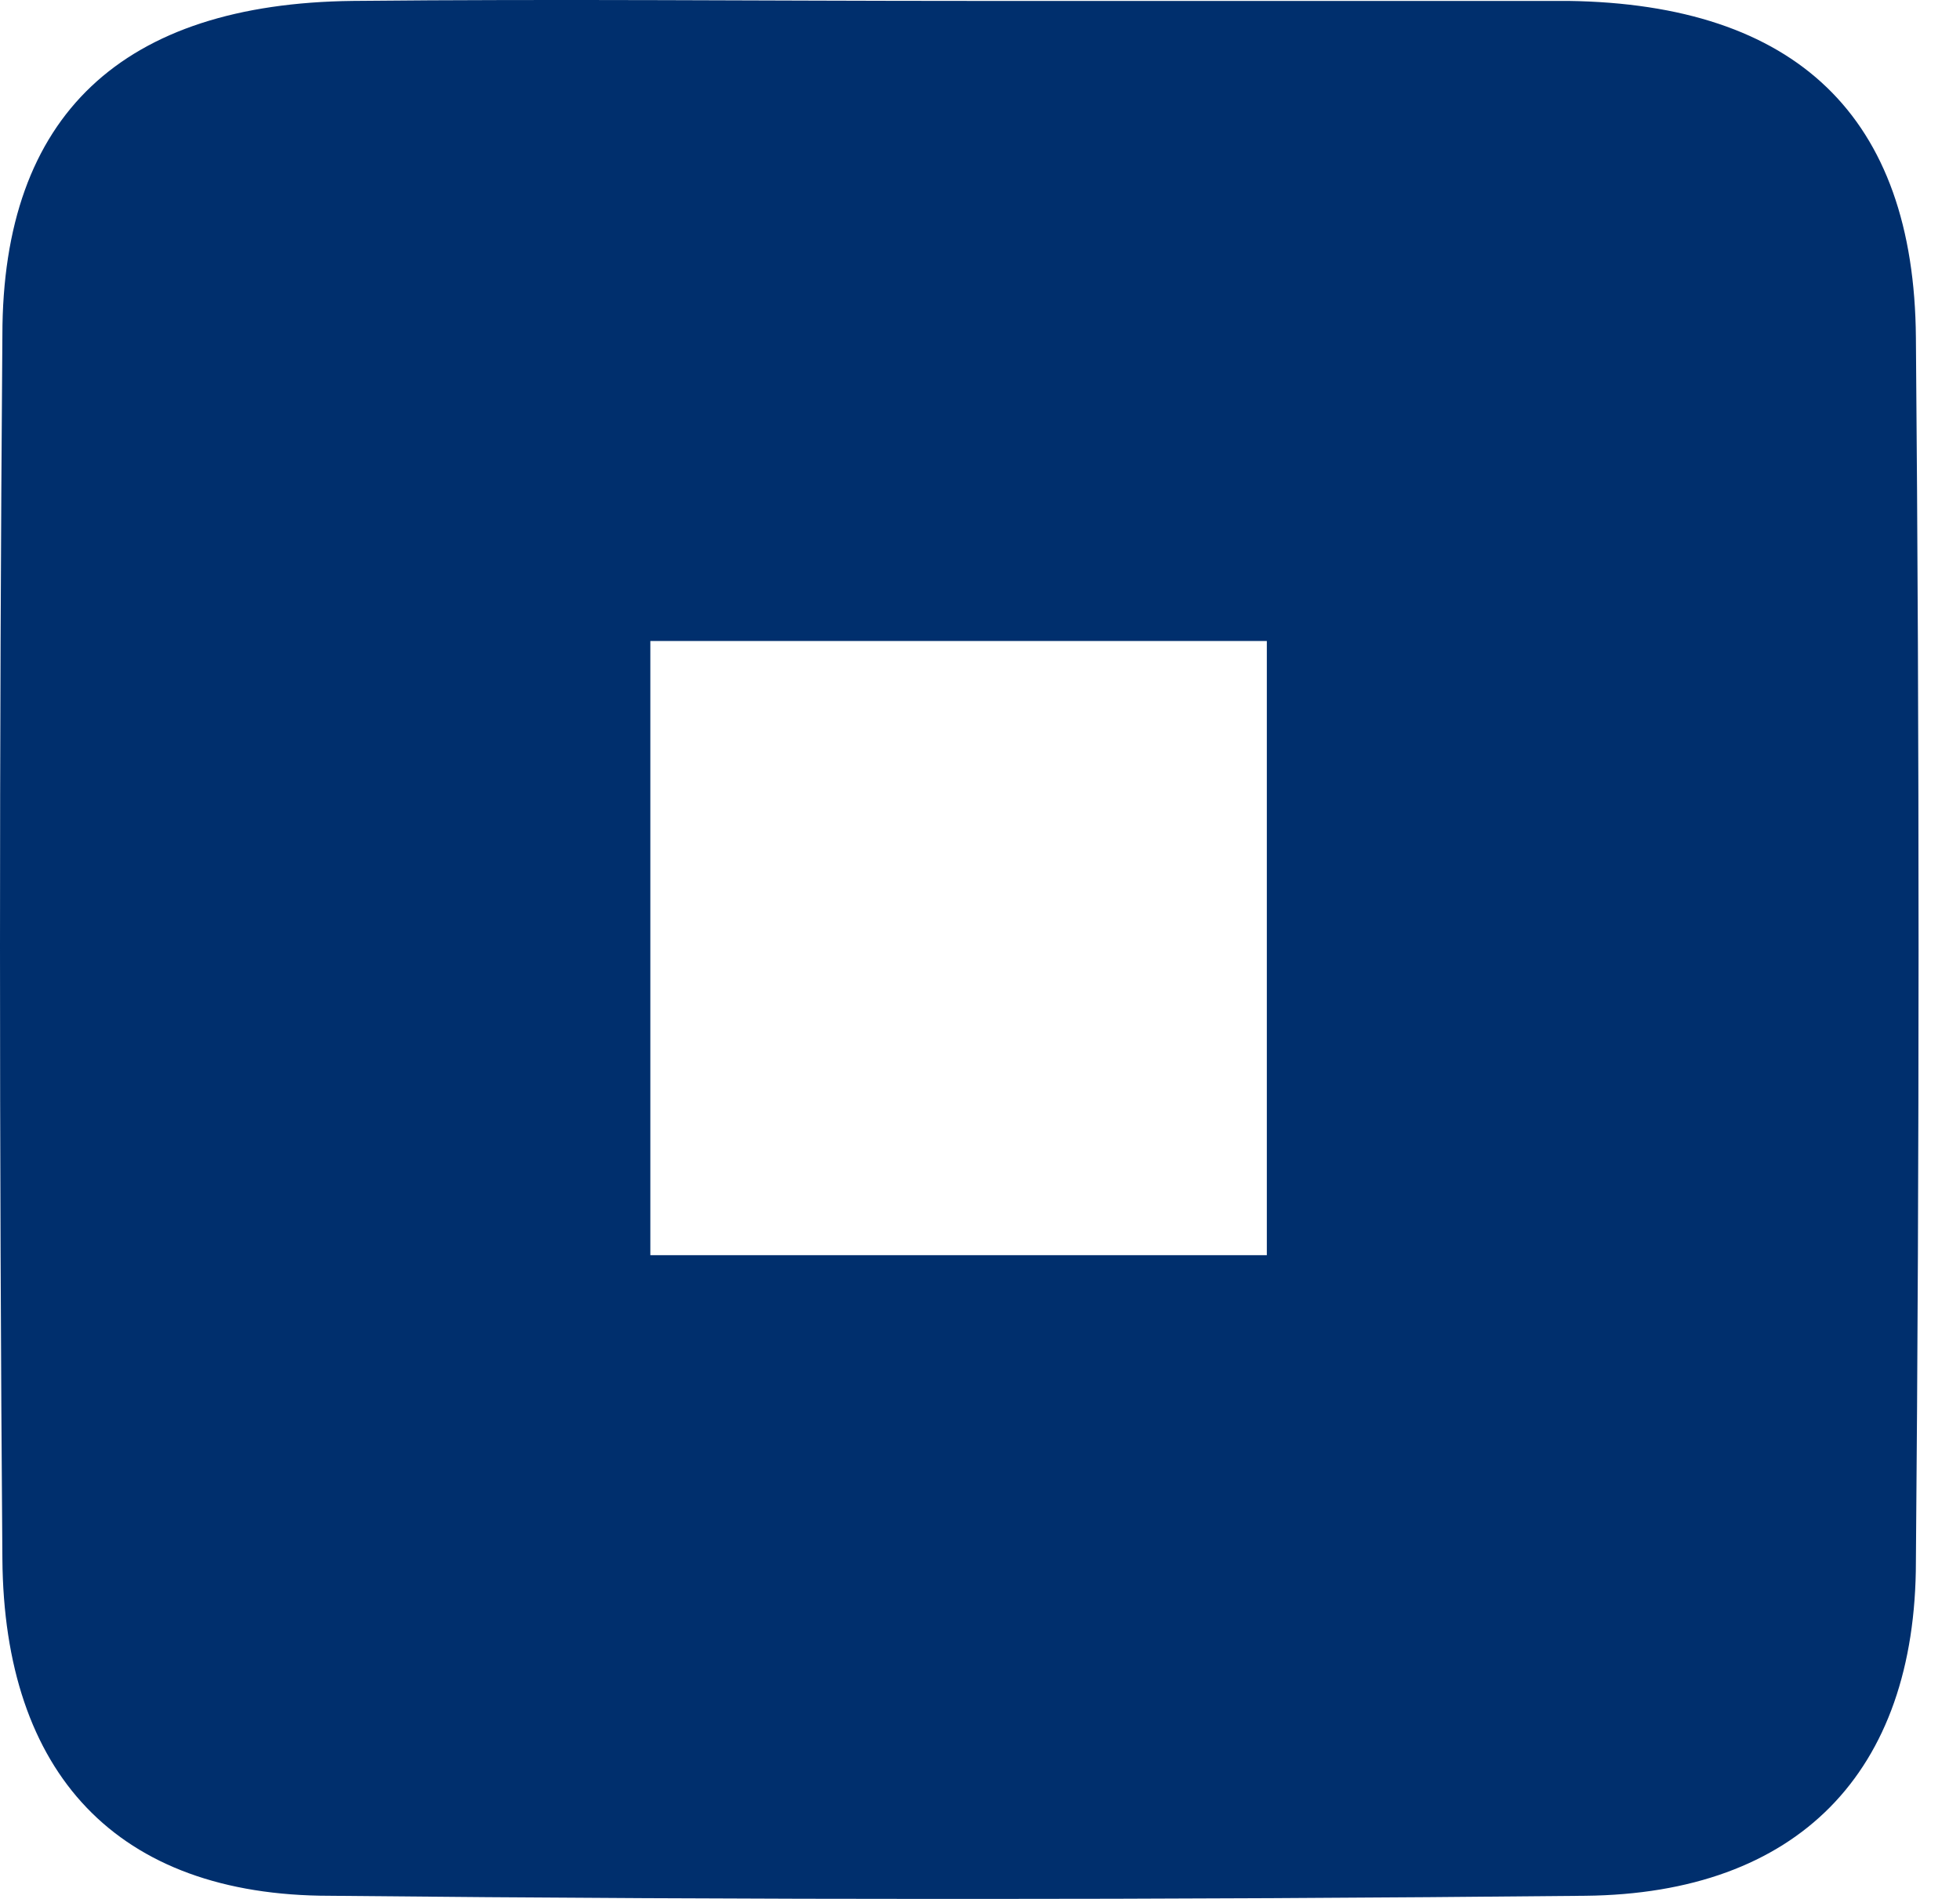 <?xml version="1.0" encoding="UTF-8"?> <svg xmlns="http://www.w3.org/2000/svg" width="32" height="31" viewBox="0 0 32 31" fill="none"> <path d="M15.842 0.015C19.099 0.015 22.346 0.015 25.603 0.015C29.321 0.067 31.254 1.895 31.28 5.516C31.338 12.171 31.338 18.83 31.28 25.491C31.28 28.94 29.347 30.914 25.881 30.949C19.055 31.018 12.223 31.018 5.385 30.949C1.902 30.949 0.065 28.949 0.039 25.448C-0.013 18.793 -0.013 12.134 0.039 5.473C0.039 1.869 2.007 0.058 5.76 0.015C9.121 -0.019 12.481 0.015 15.842 0.015ZM10.618 10.464V20.491H20.683V10.464H10.618Z" fill="#002F6D"></path> </svg> 